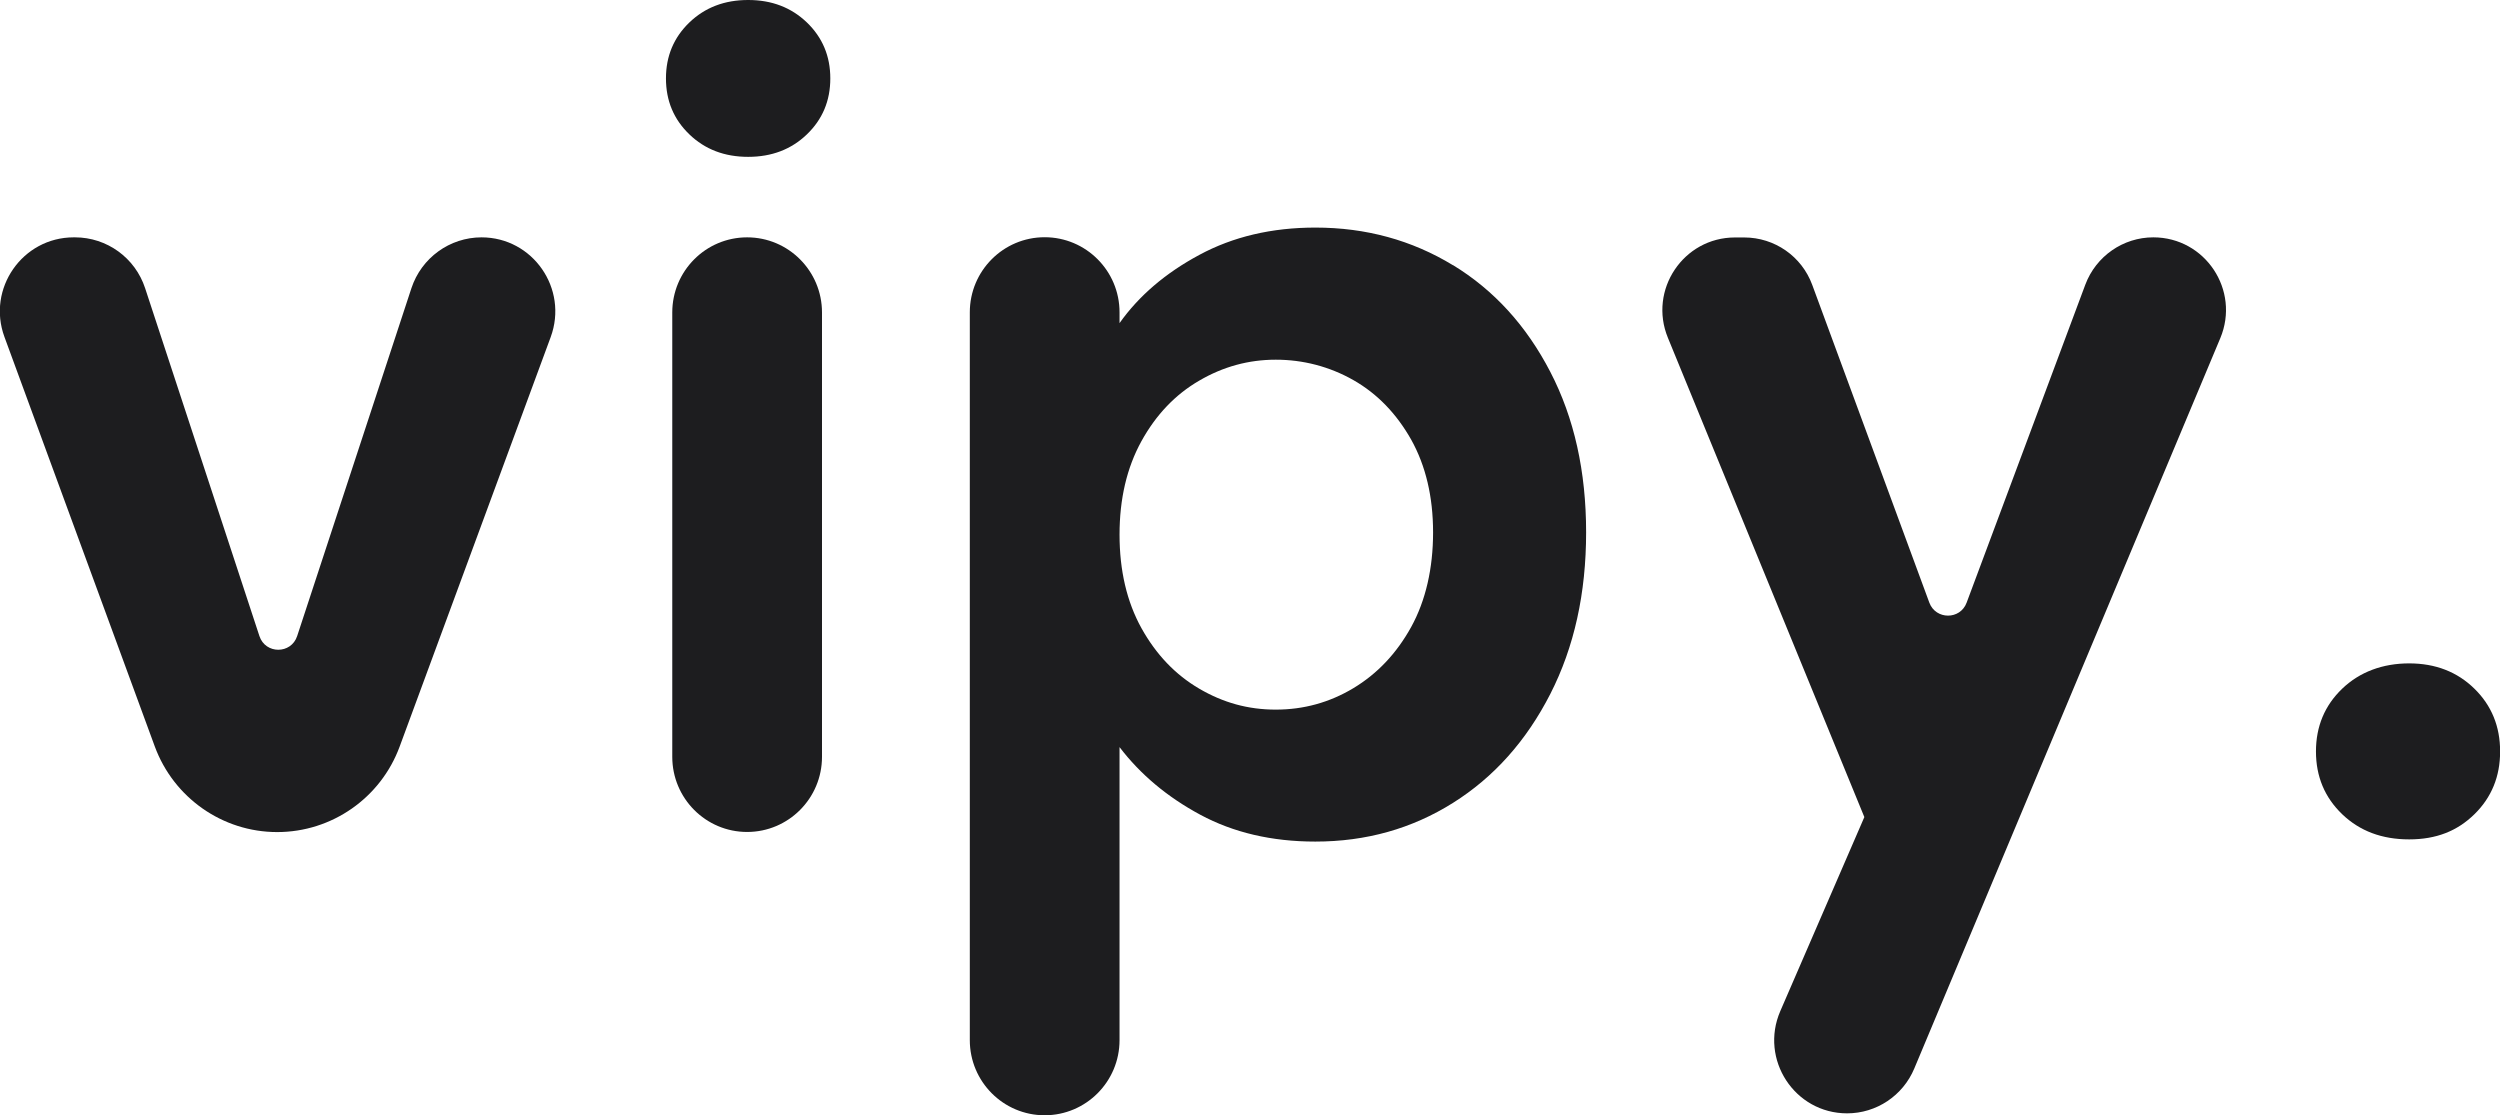 <svg width="65" height="29" viewBox="0 0 65 29" fill="none" xmlns="http://www.w3.org/2000/svg">
<g clip-path="url(#clip0_108_65)">
<path d="M12.521 6.171C11.692 6.171 10.957 6.705 10.697 7.493L7.726 16.538C7.57 17.012 6.901 17.012 6.745 16.538L3.773 7.493C3.514 6.702 2.778 6.171 1.95 6.171H1.917C0.582 6.171 -0.346 7.506 0.116 8.761L4.023 19.404C4.515 20.743 5.786 21.634 7.207 21.634C8.628 21.634 9.899 20.746 10.391 19.411L14.318 8.764C14.78 7.506 13.855 6.171 12.518 6.171H12.521Z" fill="#1D1D1F"/>
<path d="M19.452 0C18.839 0 18.33 0.194 17.924 0.584C17.518 0.975 17.315 1.459 17.315 2.039C17.315 2.62 17.518 3.104 17.924 3.494C18.33 3.885 18.839 4.078 19.452 4.078C20.064 4.078 20.573 3.885 20.979 3.494C21.385 3.104 21.588 2.62 21.588 2.039C21.588 1.459 21.385 0.975 20.979 0.584C20.573 0.194 20.064 0 19.452 0Z" fill="#1D1D1F"/>
<path d="M19.425 6.171C18.35 6.171 17.479 7.046 17.479 8.124V19.678C17.479 20.756 18.35 21.631 19.425 21.631C20.5 21.631 21.372 20.756 21.372 19.678V8.124C21.372 7.046 20.5 6.171 19.425 6.171Z" fill="#1D1D1F"/>
<path d="M37.776 6.895C36.708 6.245 35.516 5.917 34.199 5.917C33.067 5.917 32.059 6.154 31.181 6.628C30.299 7.102 29.61 7.693 29.108 8.401V8.12C29.108 7.042 28.236 6.168 27.161 6.168C26.087 6.168 25.215 7.042 25.215 8.12V27.044C25.215 28.122 26.087 28.997 27.161 28.997C28.236 28.997 29.108 28.122 29.108 27.044V19.425C29.647 20.132 30.346 20.72 31.207 21.183C32.069 21.647 33.067 21.881 34.199 21.881C35.516 21.881 36.708 21.547 37.776 20.876C38.844 20.206 39.685 19.261 40.308 18.043C40.93 16.825 41.239 15.423 41.239 13.841C41.239 12.259 40.93 10.867 40.308 9.669C39.685 8.467 38.844 7.543 37.776 6.892V6.895ZM36.691 16.301C36.312 16.988 35.809 17.519 35.187 17.893C34.565 18.266 33.893 18.45 33.171 18.45C32.449 18.45 31.803 18.27 31.181 17.906C30.559 17.542 30.059 17.018 29.677 16.331C29.297 15.643 29.108 14.832 29.108 13.901C29.108 12.97 29.297 12.162 29.677 11.471C30.056 10.784 30.559 10.256 31.181 9.896C31.803 9.532 32.465 9.352 33.171 9.352C33.876 9.352 34.565 9.529 35.187 9.882C35.809 10.236 36.308 10.754 36.691 11.431C37.07 12.112 37.26 12.916 37.26 13.844C37.26 14.772 37.07 15.613 36.691 16.301Z" fill="#1D1D1F"/>
<path d="M55.986 6.171C55.201 6.171 54.496 6.662 54.219 7.399L51.132 15.67C50.965 16.12 50.33 16.117 50.163 15.67L47.119 7.409C46.846 6.665 46.141 6.174 45.349 6.174H45.109C43.768 6.174 42.853 7.54 43.366 8.784L48.473 21.244L46.287 26.29C45.745 27.545 46.66 28.947 48.024 28.947C48.786 28.947 49.475 28.489 49.771 27.782L57.727 8.794C58.249 7.546 57.337 6.171 55.986 6.171Z" fill="#1D1D1F"/>
<path d="M64.335 17.906C63.889 17.469 63.323 17.248 62.638 17.248C61.952 17.248 61.353 17.469 60.897 17.906C60.442 18.343 60.215 18.887 60.215 19.538C60.215 20.189 60.442 20.733 60.897 21.17C61.353 21.607 61.932 21.824 62.638 21.824C63.343 21.824 63.889 21.607 64.335 21.17C64.781 20.733 65.003 20.189 65.003 19.538C65.003 18.887 64.781 18.343 64.335 17.906Z" fill="#1D1D1F"/>
</g>
<defs>
<clipPath id="clip0_108_65">
<rect width="65" height="29" fill="white"/>
</clipPath>
</defs>
</svg>

